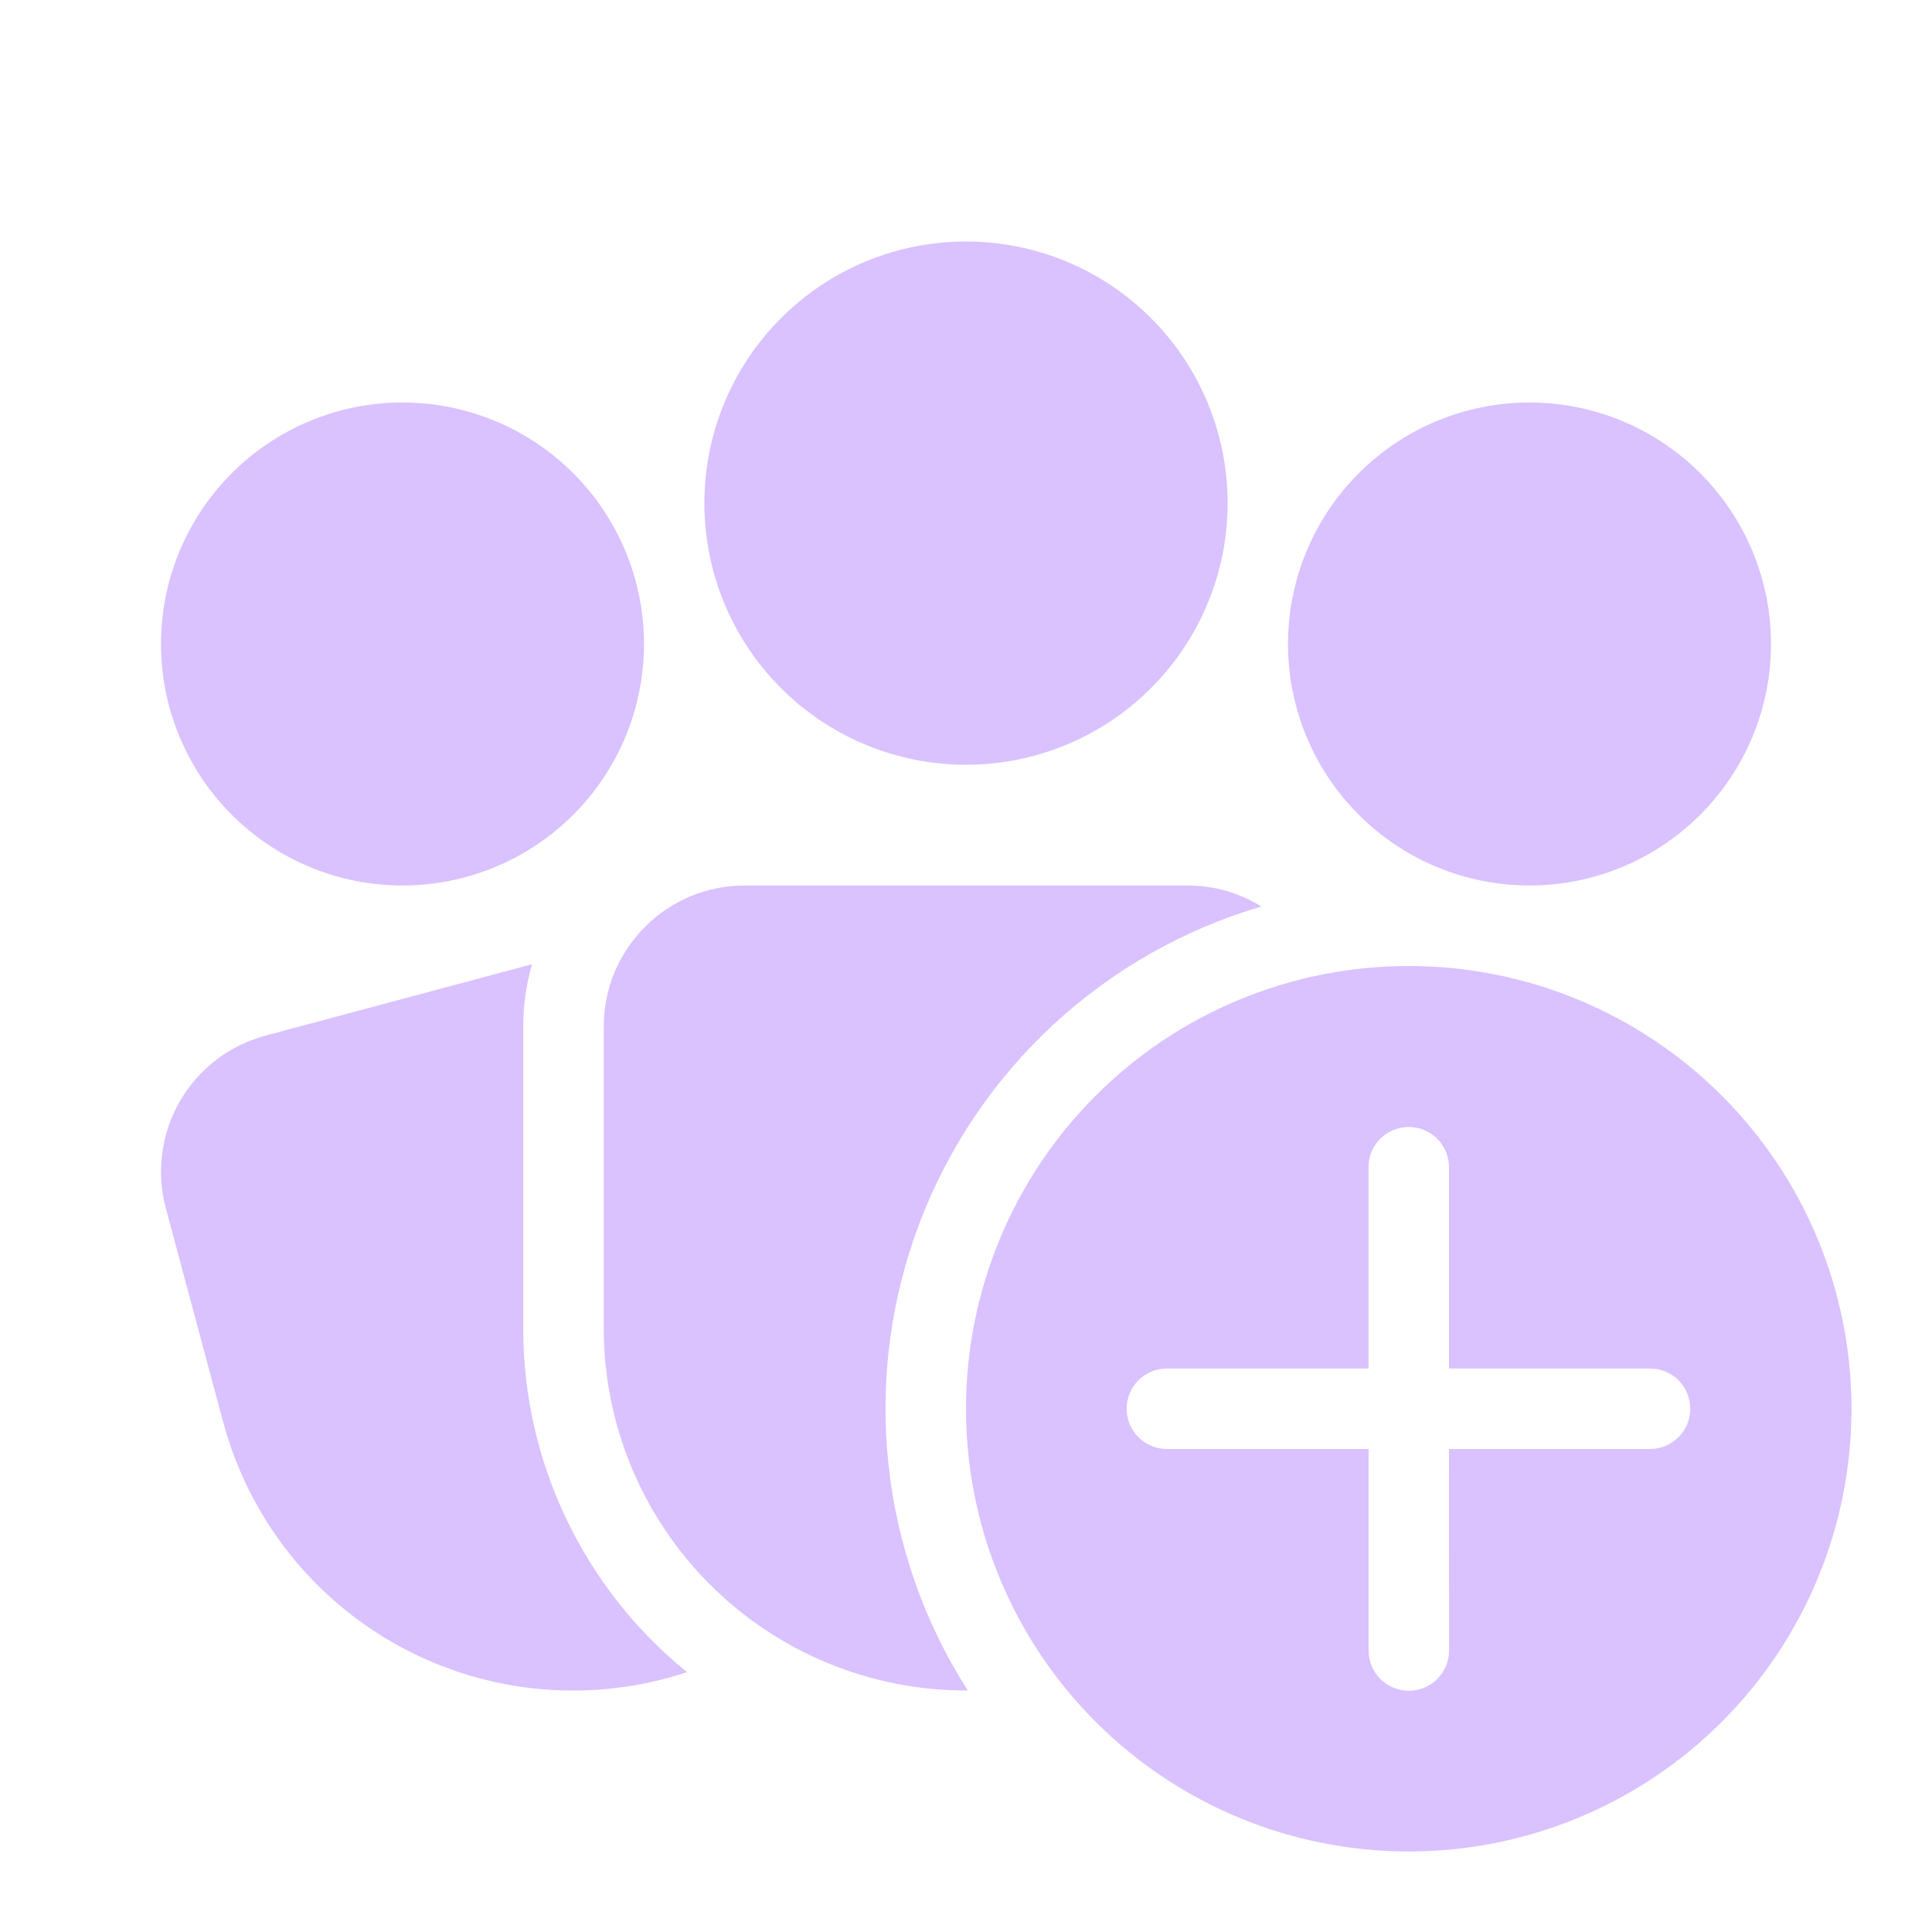 <svg width="24" height="24" viewBox="0 0 24 24" fill="none" xmlns="http://www.w3.org/2000/svg">
<path d="M8.75 6.25C8.75 5.388 9.092 4.561 9.702 3.952C10.311 3.342 11.138 3 12 3C12.862 3 13.689 3.342 14.298 3.952C14.908 4.561 15.25 5.388 15.25 6.25C15.25 7.112 14.908 7.939 14.298 8.548C13.689 9.158 12.862 9.5 12 9.5C11.138 9.5 10.311 9.158 9.702 8.548C9.092 7.939 8.75 7.112 8.75 6.25ZM5 5C4.204 5 3.441 5.316 2.879 5.879C2.316 6.441 2 7.204 2 8C2 8.796 2.316 9.559 2.879 10.121C3.441 10.684 4.204 11 5 11C5.796 11 6.559 10.684 7.121 10.121C7.684 9.559 8 8.796 8 8C8 7.204 7.684 6.441 7.121 5.879C6.559 5.316 5.796 5 5 5ZM19 5C18.204 5 17.441 5.316 16.879 5.879C16.316 6.441 16 7.204 16 8C16 8.796 16.316 9.559 16.879 10.121C17.441 10.684 18.204 11 19 11C19.796 11 20.559 10.684 21.121 10.121C21.684 9.559 22 8.796 22 8C22 7.204 21.684 6.441 21.121 5.879C20.559 5.316 19.796 5 19 5ZM9.25 11C8.786 11 8.341 11.184 8.013 11.513C7.684 11.841 7.5 12.286 7.5 12.75V16.5C7.5 17.694 7.974 18.838 8.818 19.682C9.662 20.526 10.806 21 12 21H12.022C11.479 20.15 11.141 19.185 11.036 18.181C10.93 17.178 11.059 16.164 11.413 15.219C11.767 14.274 12.336 13.425 13.075 12.738C13.813 12.051 14.702 11.545 15.67 11.261C15.394 11.09 15.075 10.999 14.75 11H9.25ZM6.61 11.978C6.537 12.224 6.501 12.481 6.5 12.75V16.5C6.499 17.319 6.681 18.127 7.034 18.866C7.386 19.606 7.899 20.257 8.535 20.772C7.953 20.965 7.338 21.037 6.727 20.984C6.116 20.93 5.523 20.753 4.983 20.462C4.444 20.171 3.969 19.773 3.589 19.292C3.209 18.811 2.931 18.257 2.772 17.665L2.06 15.009C2 14.787 1.985 14.555 2.015 14.328C2.045 14.1 2.119 13.88 2.234 13.681C2.349 13.482 2.502 13.307 2.685 13.167C2.867 13.027 3.075 12.925 3.297 12.865L6.61 11.978ZM23 17.5C23 16.041 22.421 14.642 21.389 13.611C20.358 12.579 18.959 12 17.5 12C16.041 12 14.642 12.579 13.611 13.611C12.579 14.642 12 16.041 12 17.5C12 18.959 12.579 20.358 13.611 21.389C14.642 22.421 16.041 23 17.5 23C18.959 23 20.358 22.421 21.389 21.389C22.421 20.358 23 18.959 23 17.5ZM18 18L18.001 20.503C18.001 20.636 17.948 20.763 17.855 20.857C17.761 20.95 17.634 21.003 17.501 21.003C17.368 21.003 17.241 20.95 17.147 20.857C17.054 20.763 17.001 20.636 17.001 20.503V18H14.496C14.363 18 14.236 17.947 14.142 17.854C14.049 17.76 13.996 17.633 13.996 17.5C13.996 17.367 14.049 17.24 14.142 17.146C14.236 17.053 14.363 17 14.496 17H17V14.5C17 14.367 17.053 14.24 17.146 14.146C17.24 14.053 17.367 14 17.5 14C17.633 14 17.76 14.053 17.854 14.146C17.947 14.24 18 14.367 18 14.5V17H20.497C20.63 17 20.757 17.053 20.851 17.146C20.944 17.24 20.997 17.367 20.997 17.5C20.997 17.633 20.944 17.76 20.851 17.854C20.757 17.947 20.63 18 20.497 18H18Z" fill="#D9C2FF"/>
</svg>
